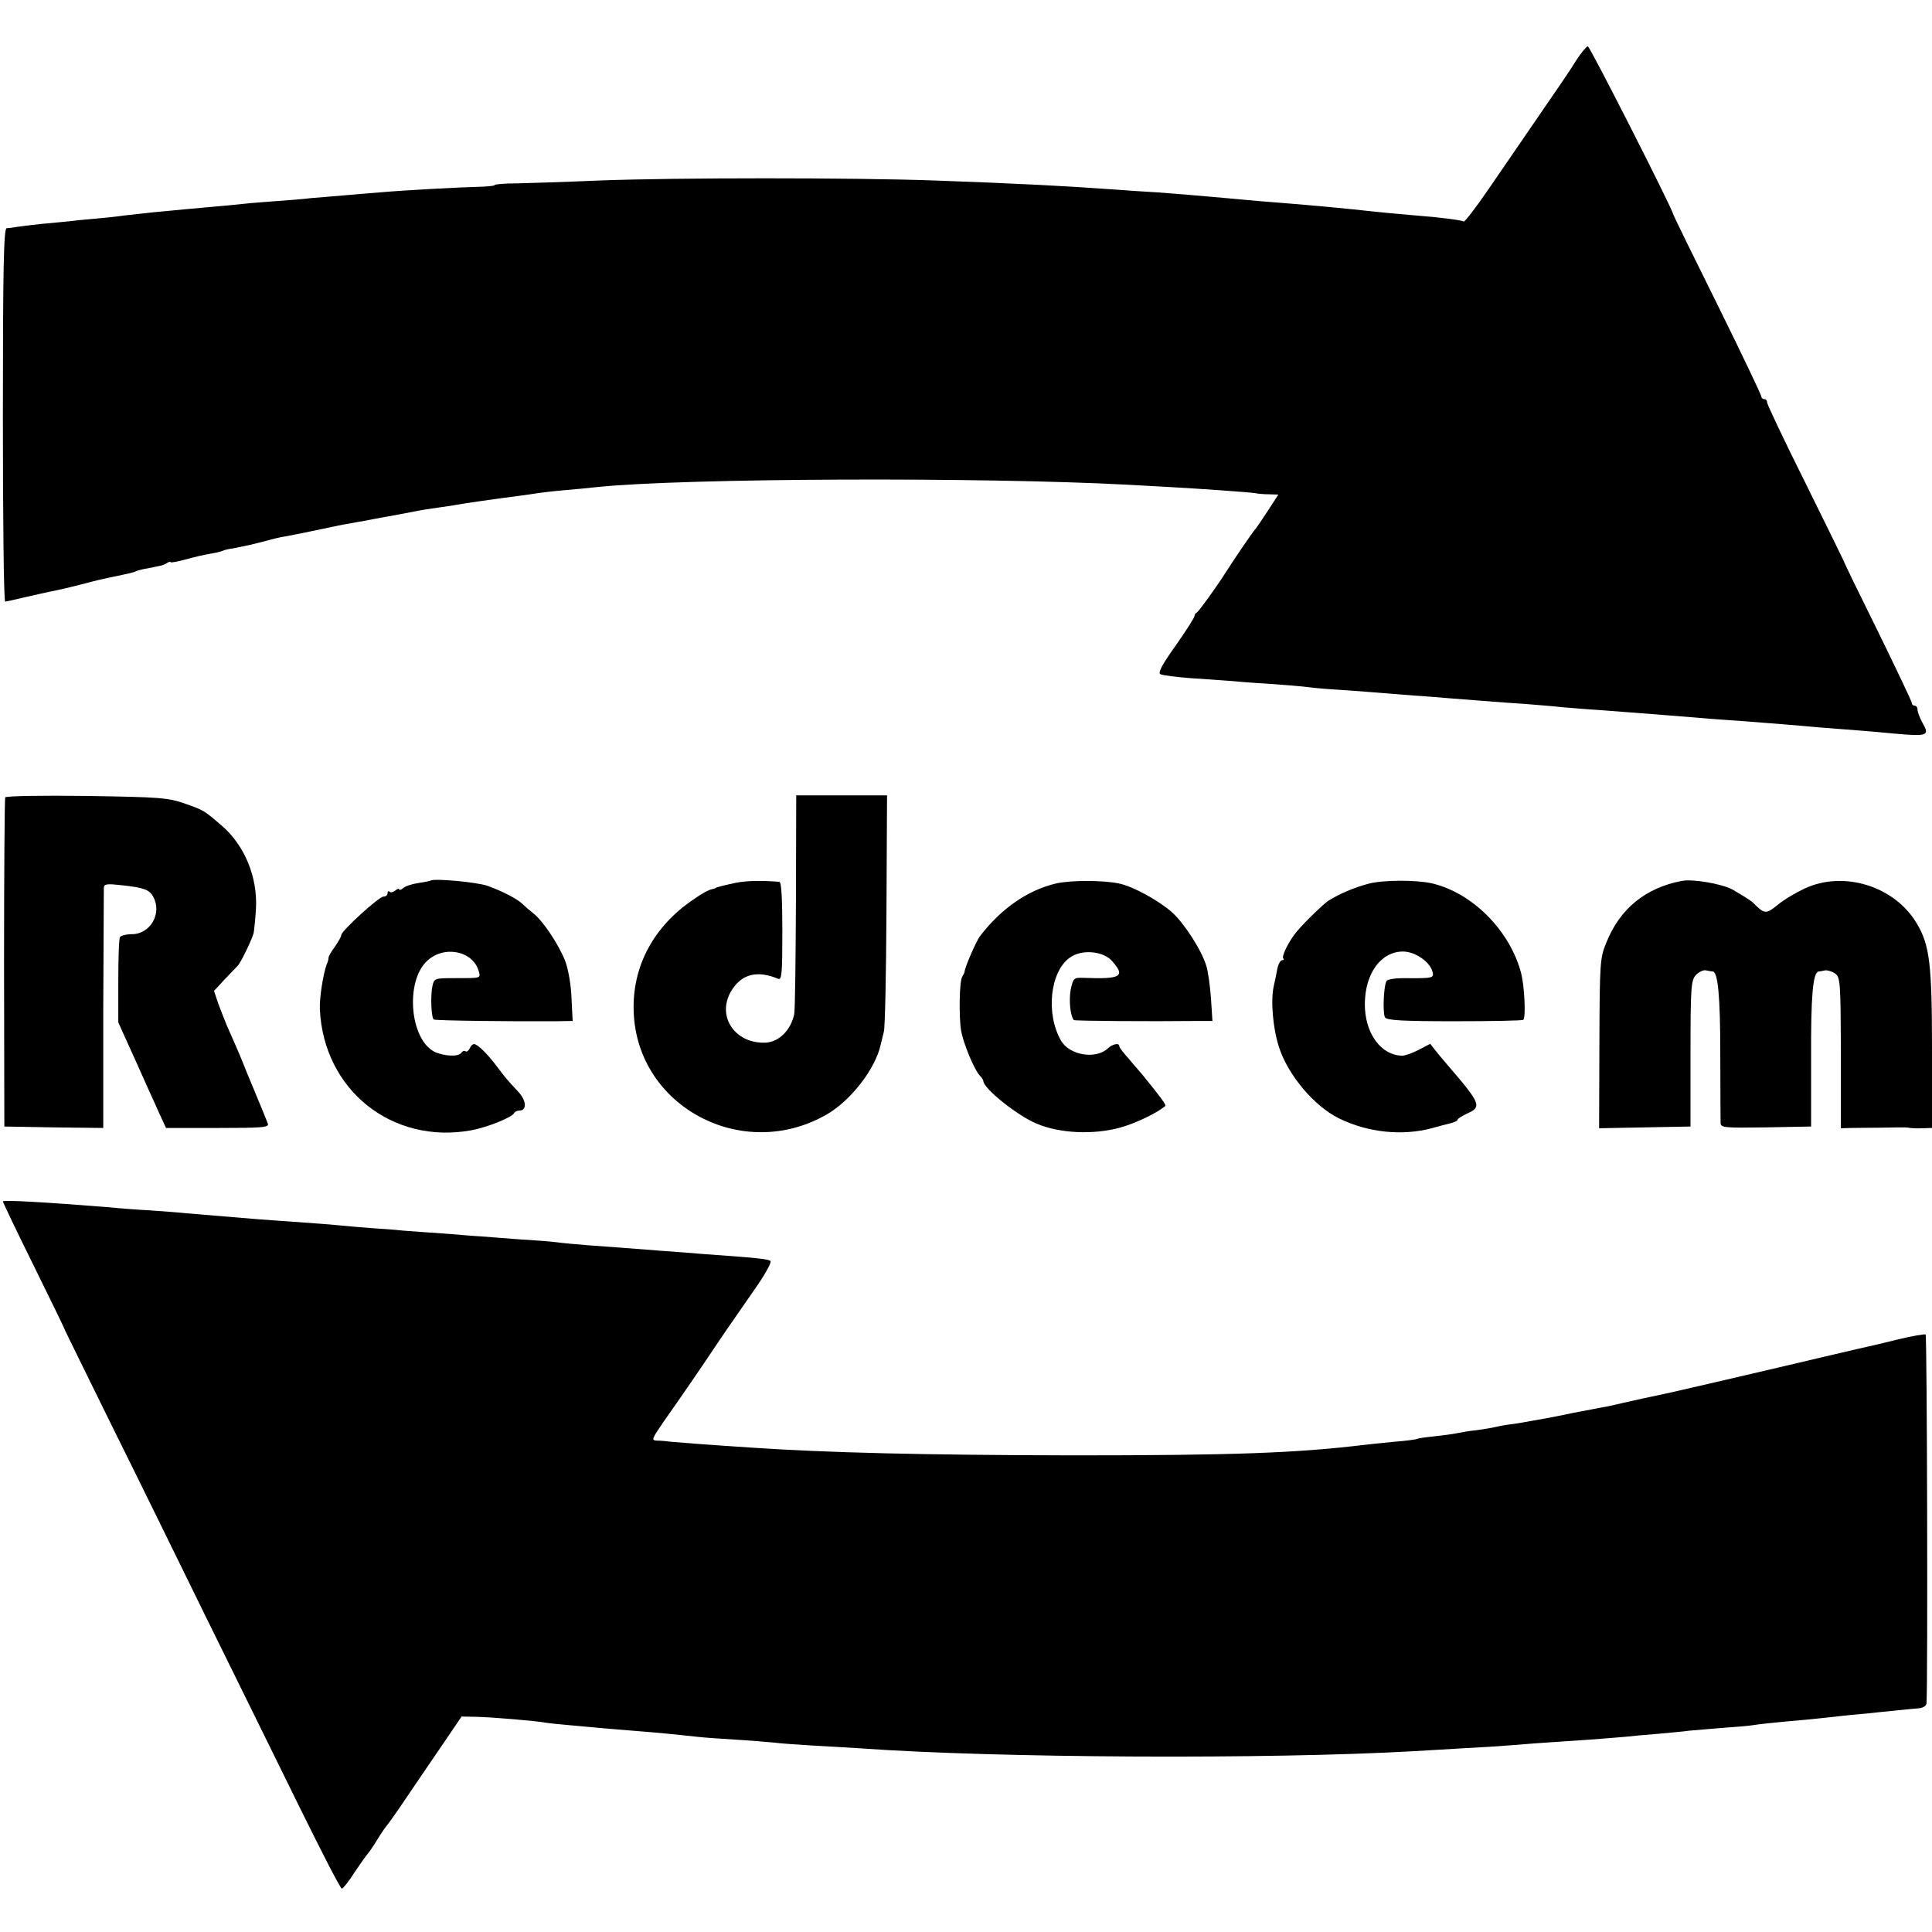 <?xml version="1.0" standalone="no"?>
<!DOCTYPE svg PUBLIC "-//W3C//DTD SVG 20010904//EN"
 "http://www.w3.org/TR/2001/REC-SVG-20010904/DTD/svg10.dtd">
<svg version="1.0" xmlns="http://www.w3.org/2000/svg"
 width="668pt" height="668pt" viewBox="0 0 668 668"
 preserveAspectRatio="xMidYMid meet">
<g transform="translate(0,668) scale(0.1,-0.1)"
fill="#000000" stroke="none">
<path d="M5451 6473 c-16 -27 -74 -112 -128 -190 -54 -79 -133 -194 -177 -258
-43 -63 -82 -113 -85 -111 -7 5 -86 15 -166 21 -59 5 -125 11 -215 21 -91 9
-128 13 -330 29 -36 3 -85 8 -110 10 -134 12 -172 15 -240 20 -41 2 -109 7
-150 10 -164 12 -340 21 -620 31 -282 10 -890 10 -1155 0 -115 -5 -245 -9
-287 -10 -43 0 -78 -3 -78 -6 0 -3 -26 -5 -58 -6 -56 -1 -259 -12 -337 -19
-22 -2 -76 -6 -120 -10 -44 -4 -98 -8 -120 -10 -22 -3 -74 -7 -115 -10 -41 -3
-95 -7 -120 -10 -25 -3 -72 -7 -105 -10 -33 -3 -78 -7 -100 -9 -22 -2 -69 -7
-105 -10 -36 -4 -81 -9 -100 -11 -19 -3 -64 -8 -100 -11 -36 -3 -76 -7 -90 -9
-14 -1 -56 -6 -95 -9 -38 -4 -79 -9 -90 -11 -11 -2 -26 -4 -32 -4 -10 -1 -13
-137 -13 -646 0 -355 3 -645 8 -645 4 0 34 7 68 15 34 8 72 16 85 19 40 8 62
13 124 29 33 9 72 18 88 21 67 14 81 17 87 21 4 2 22 7 41 10 19 4 39 8 44 9
6 1 16 5 22 9 7 5 13 6 13 3 0 -2 24 2 53 10 28 8 68 17 87 20 19 3 38 8 41
10 3 2 19 6 35 8 51 10 68 14 114 26 25 7 54 14 65 15 28 5 72 14 200 41 6 1
26 4 45 8 19 3 46 8 60 11 14 3 39 7 55 10 17 3 53 10 80 15 28 6 68 12 90 15
22 3 49 7 60 9 24 5 152 23 215 31 25 3 56 8 70 10 14 2 54 7 90 10 36 3 88 8
115 11 297 31 1332 35 1835 8 41 -2 107 -6 145 -8 109 -6 277 -18 294 -21 9
-2 31 -4 49 -4 l32 -1 -37 -57 c-21 -32 -40 -60 -43 -63 -6 -5 -72 -102 -100
-146 -36 -57 -96 -139 -102 -142 -5 -2 -8 -8 -8 -12 0 -5 -29 -51 -65 -102
-47 -66 -62 -94 -53 -99 7 -4 56 -10 108 -14 52 -3 111 -8 130 -9 19 -2 80 -7
135 -10 55 -4 118 -9 140 -12 22 -3 69 -7 105 -9 64 -4 133 -10 260 -20 36 -2
94 -7 130 -10 36 -3 94 -7 130 -10 36 -3 92 -7 125 -9 33 -3 89 -7 125 -11 36
-3 94 -8 130 -10 117 -9 239 -18 380 -30 19 -1 76 -6 125 -9 50 -4 113 -9 140
-11 28 -2 79 -7 115 -10 117 -9 184 -14 255 -21 121 -11 128 -8 102 37 -9 17
-17 37 -17 45 0 8 -4 14 -10 14 -5 0 -10 4 -10 10 0 5 -53 116 -117 247 -65
131 -118 240 -118 243 -1 3 -61 125 -133 271 -73 146 -132 271 -132 277 0 7
-4 12 -10 12 -5 0 -10 4 -10 9 0 5 -68 148 -152 318 -84 169 -153 310 -153
313 -5 23 -288 580 -295 580 -4 0 -22 -21 -39 -47z"/>
<path d="M18 3923 c-2 -4 -4 -262 -4 -573 l1 -565 171 -3 171 -2 0 407 c1 225
2 415 2 424 1 13 11 14 64 8 74 -8 94 -15 107 -40 31 -57 -10 -129 -74 -129
-19 0 -38 -5 -41 -10 -4 -6 -6 -74 -6 -153 l0 -142 61 -135 c33 -74 70 -156
82 -182 l22 -48 179 0 c157 0 178 2 173 15 -3 9 -22 55 -42 103 -20 48 -40 96
-44 107 -10 26 -39 92 -56 130 -7 17 -20 50 -29 74 l-15 45 37 40 c21 22 41
43 44 46 10 8 50 91 56 114 2 11 6 49 8 84 6 109 -39 219 -118 287 -63 54 -61
53 -129 77 -58 20 -85 22 -339 26 -152 2 -279 0 -281 -5z"/>
<path d="M2752 3563 c-1 -203 -3 -378 -6 -390 -12 -55 -52 -95 -98 -98 -111
-5 -175 98 -115 186 35 52 87 64 157 35 13 -6 15 16 15 164 0 107 -3 170 -10
171 -60 5 -114 4 -149 -3 -47 -10 -71 -16 -71 -18 0 -1 -7 -3 -15 -5 -9 -1
-36 -16 -61 -34 -139 -93 -214 -233 -208 -390 12 -328 377 -522 668 -354 83
48 168 158 186 241 3 12 8 32 11 45 4 12 8 201 9 420 l2 397 -157 0 -157 0 -1
-367z"/>
<path d="M1488 3635 c-1 -1 -20 -5 -41 -8 -20 -3 -44 -10 -52 -17 -8 -7 -15
-9 -15 -5 0 4 -6 2 -13 -4 -8 -6 -17 -8 -20 -4 -4 3 -7 1 -7 -5 0 -7 -6 -12
-14 -12 -16 0 -146 -119 -146 -133 0 -5 -10 -23 -22 -40 -13 -18 -22 -34 -22
-37 1 -3 -2 -15 -7 -26 -12 -34 -25 -116 -23 -154 13 -279 250 -468 524 -418
54 10 142 45 148 60 2 4 10 8 17 8 27 0 26 33 -2 64 -41 44 -45 49 -73 86 -34
46 -69 80 -81 80 -5 0 -12 -7 -15 -15 -4 -8 -10 -13 -14 -10 -5 3 -11 1 -15
-5 -9 -15 -62 -12 -94 4 -83 44 -100 238 -27 311 58 58 160 39 181 -32 7 -26
11 -25 -87 -25 -65 0 -67 -1 -73 -28 -7 -33 -4 -110 5 -115 6 -4 270 -7 422
-6 l58 1 -4 78 c-1 43 -11 100 -21 127 -21 56 -77 141 -112 168 -13 10 -29 24
-36 31 -17 17 -68 44 -121 63 -36 13 -188 27 -198 18z"/>
<path d="M3650 3625 c-97 -23 -188 -86 -261 -181 -14 -18 -53 -109 -54 -124 0
-3 -4 -10 -8 -17 -10 -15 -12 -138 -4 -186 8 -46 46 -136 64 -155 7 -7 13 -16
13 -20 1 -26 117 -119 184 -147 80 -34 196 -39 288 -14 55 15 129 51 157 75 4
4 -18 33 -79 108 -8 10 -30 34 -47 55 -18 20 -33 39 -33 44 0 12 -23 8 -41 -9
-42 -38 -133 -22 -161 29 -53 93 -37 238 31 286 41 30 117 23 147 -13 46 -52
30 -62 -98 -57 -36 1 -37 0 -46 -41 -7 -37 -1 -92 11 -105 4 -3 256 -5 435 -3
l44 0 -5 78 c-3 42 -10 93 -16 112 -16 54 -76 147 -118 185 -46 41 -135 90
-183 100 -55 12 -171 12 -220 0z"/>
<path d="M4730 3624 c-46 -12 -100 -35 -135 -57 -20 -12 -103 -94 -120 -119
-25 -34 -44 -76 -38 -82 3 -3 2 -6 -4 -6 -6 0 -14 -15 -17 -32 -3 -18 -9 -44
-12 -58 -11 -49 -3 -145 18 -210 31 -97 122 -205 208 -247 100 -49 218 -61
320 -34 25 7 55 15 68 18 12 3 22 8 22 12 0 3 14 12 31 20 54 24 50 34 -68
171 -12 14 -30 35 -40 48 l-18 23 -40 -21 c-21 -11 -47 -20 -56 -20 -74 0
-131 78 -130 180 1 105 56 180 132 180 41 0 93 -35 102 -70 6 -22 1 -23 -100
-22 -29 0 -56 -4 -59 -10 -10 -16 -14 -112 -5 -126 6 -10 64 -13 240 -13 128
0 235 2 238 5 9 9 4 114 -7 159 -38 148 -168 280 -310 313 -55 12 -170 12
-220 -2z"/>
<path d="M5814 3634 c-125 -24 -213 -96 -260 -213 -22 -53 -23 -69 -24 -349
l-1 -293 158 3 158 3 0 252 c0 228 2 253 18 271 10 11 26 19 35 17 9 -2 20 -4
24 -4 18 -2 26 -87 26 -286 0 -121 1 -228 1 -238 1 -16 13 -17 157 -15 l156 3
0 235 c-1 215 6 298 26 301 4 0 14 2 23 4 8 1 24 -4 34 -11 18 -13 19 -30 20
-274 l0 -261 35 1 c19 0 67 1 105 1 39 1 75 1 80 1 6 0 15 -1 20 -2 6 -1 25
-2 43 -1 l32 1 0 273 c0 292 -8 359 -52 433 -76 130 -253 185 -388 122 -30
-14 -73 -39 -94 -57 -41 -33 -45 -32 -86 9 -6 6 -35 24 -71 45 -36 19 -137 37
-175 29z"/>
<path d="M10 2526 c0 -3 48 -104 107 -223 59 -120 108 -220 108 -223 1 -3 72
-147 157 -320 86 -173 237 -481 337 -685 100 -203 244 -495 319 -648 75 -152
139 -277 144 -277 4 0 25 26 45 58 21 31 41 59 44 62 3 3 19 25 34 50 15 25
31 47 34 50 3 3 38 52 76 109 39 57 95 140 126 185 l55 81 50 -1 c54 -1 207
-14 239 -20 11 -2 49 -6 85 -9 36 -3 85 -8 110 -10 25 -2 79 -7 120 -10 76 -6
128 -11 210 -20 25 -3 86 -7 135 -10 50 -3 108 -8 130 -10 22 -3 81 -7 130
-10 50 -3 126 -7 170 -10 473 -34 1418 -38 1910 -10 39 2 115 7 170 10 55 3
127 7 160 10 60 5 112 9 280 20 50 4 106 8 125 10 19 2 69 7 110 10 41 4 91 8
110 11 19 2 73 6 119 10 45 3 91 7 101 9 17 3 69 9 195 20 22 2 65 7 95 10 30
4 75 8 100 10 25 3 68 7 97 10 29 3 66 7 82 8 19 1 31 8 32 17 5 68 2 1273 -3
1276 -3 2 -46 -5 -95 -17 -48 -12 -96 -23 -105 -25 -10 -2 -26 -6 -35 -8 -10
-2 -133 -31 -273 -64 -140 -33 -309 -72 -375 -87 -66 -14 -140 -30 -165 -36
-25 -6 -56 -13 -70 -15 -14 -3 -59 -11 -100 -19 -41 -9 -84 -17 -95 -19 -71
-13 -112 -20 -125 -21 -8 -1 -28 -4 -45 -8 -16 -4 -48 -9 -70 -12 -22 -2 -51
-7 -65 -10 -14 -3 -50 -8 -79 -11 -30 -3 -58 -7 -61 -9 -3 -2 -39 -7 -80 -10
-41 -4 -88 -9 -105 -11 -234 -28 -451 -36 -1005 -36 -510 1 -852 9 -1115 27
-168 11 -253 18 -275 20 -14 2 -35 4 -48 4 -21 1 -19 5 25 69 53 75 120 172
190 277 26 39 79 114 116 168 39 55 66 102 61 107 -8 7 -47 11 -244 25 -30 3
-89 7 -130 10 -114 9 -168 13 -251 19 -41 3 -93 8 -116 11 -22 3 -80 7 -129
10 -49 4 -107 8 -129 10 -22 1 -80 6 -130 10 -49 3 -112 8 -140 10 -27 3 -79
7 -115 9 -36 3 -87 7 -115 10 -27 3 -90 7 -140 11 -49 3 -112 8 -140 10 -144
12 -194 16 -240 20 -27 3 -84 7 -125 10 -41 2 -106 7 -145 11 -214 17 -365 26
-365 20z"/>
</g>
</svg>
